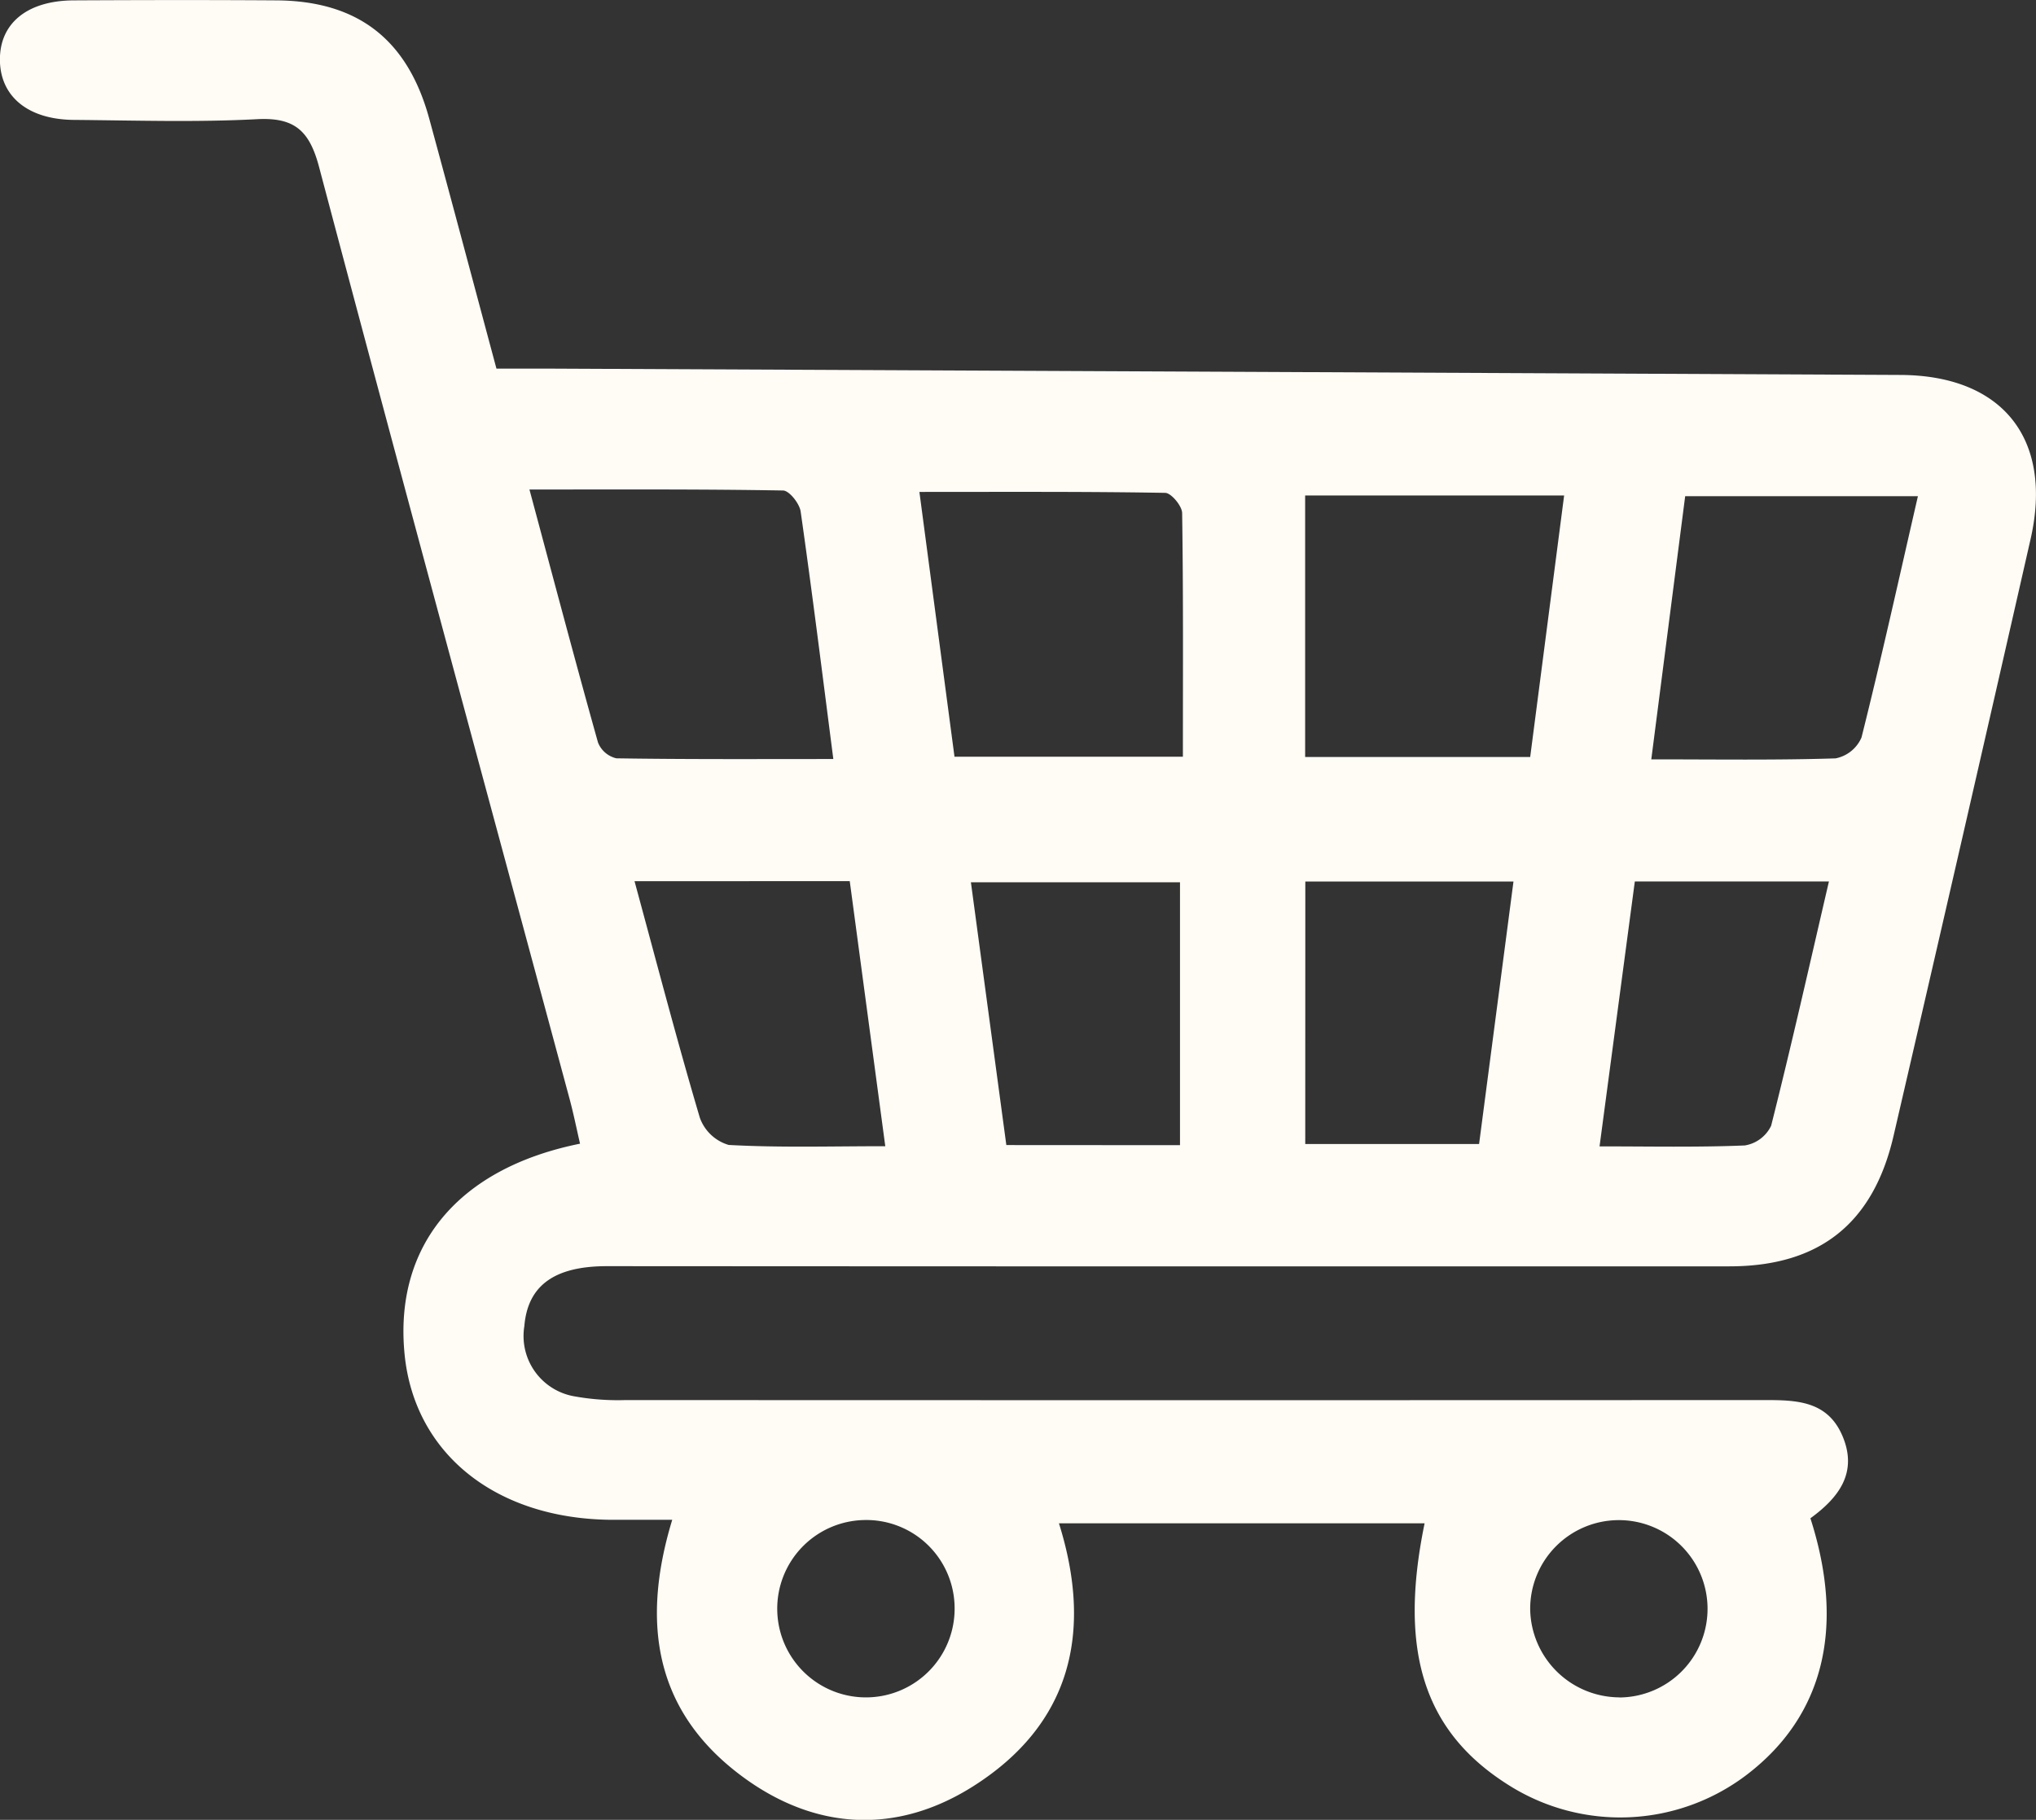 <svg xmlns="http://www.w3.org/2000/svg" width="149.005" height="133.199" viewBox="0 0 149.005 133.199">
  <rect x="0" y="0" width="149.005" height="133.199" fill="#333333" stroke="none"/>
  <path id="Path_19812" data-name="Path 19812" d="M225.412,353.593c-1.67,0-3.011,0-4.356,0-8.505-.029-14.51-4.807-15.231-12.114-.78-7.91,3.875-13.607,12.84-15.416-.249-1.075-.468-2.167-.755-3.238-6.127-22.744-12.309-45.476-18.343-68.246-.7-2.644-1.78-3.652-4.558-3.5-4.453.232-8.931.089-13.4.051-3.361-.03-5.389-1.729-5.4-4.406s2.011-4.326,5.4-4.343c4.95-.025,9.905-.034,14.856,0,5.95.046,9.585,2.871,11.166,8.665,1.632,5.983,3.222,11.975,4.917,18.287,1.236,0,2.479,0,3.719,0q49.525.228,99.042.464c7.468.034,11.183,4.685,9.513,12.022q-4.965,21.833-10.023,43.654c-1.48,6.418-5.414,9.568-12.018,9.568q-41.075.013-82.15-.013c-3.867,0-5.8,1.438-6.042,4.394a4.48,4.48,0,0,0,3.677,5.136,18.009,18.009,0,0,0,3.757.27q41.657.019,83.318,0c2.319,0,4.571.046,5.68,2.547,1.215,2.749-.253,4.609-2.311,6.106,2.572,8,.957,14.459-4.613,18.738a15.278,15.278,0,0,1-17.47.793c-6.169-3.879-8.092-9.749-6.152-19.164H253.714c2.509,7.986.881,14.758-6.359,19.3-5.528,3.462-11.394,3.171-16.677-.666C224.277,367.824,223.037,361.394,225.412,353.593Zm11.79-55.684c-.809-6.266-1.547-12.2-2.391-18.115-.084-.586-.835-1.535-1.29-1.539-6.055-.105-12.11-.072-18.558-.072,1.729,6.43,3.327,12.49,5.018,18.519a1.91,1.91,0,0,0,1.345,1.155C226.533,297.938,231.741,297.909,237.2,297.909Zm6.3-19.548,2.568,19.379h16.715c0-6.072.034-11.954-.055-17.836-.009-.519-.8-1.467-1.236-1.476C255.633,278.327,249.763,278.36,243.506,278.36Zm44.7,19.4,2.484-19.143H271.732v19.143Zm11.343-19.089-2.48,19.261c4.8,0,9.146.067,13.485-.072a2.607,2.607,0,0,0,1.9-1.531c1.455-5.8,2.745-11.646,4.128-17.659Zm-36.972,47.5V306.932H247.271l2.593,19.232Zm-39.92-19.321c1.632,6,3.112,11.684,4.782,17.318a3.2,3.2,0,0,0,2.108,1.986c3.727.206,7.476.093,11.461.093l-2.6-19.4Zm49.087,19.236h12.722l2.517-19.211H271.745Zm21.539.173c3.681,0,7.16.076,10.63-.068a2.594,2.594,0,0,0,1.927-1.442c1.484-5.874,2.813-11.79,4.229-17.878H295.86Zm1.467,40.336a6.49,6.49,0,1,0-6.544-6.452A6.557,6.557,0,0,0,294.751,366.588ZM239.436,353.61a6.491,6.491,0,1,0,6.641,6.321A6.463,6.463,0,0,0,239.436,353.61Z" transform="translate(-176.215 -242.354)" fill="#fffbf5"/>
</svg>
